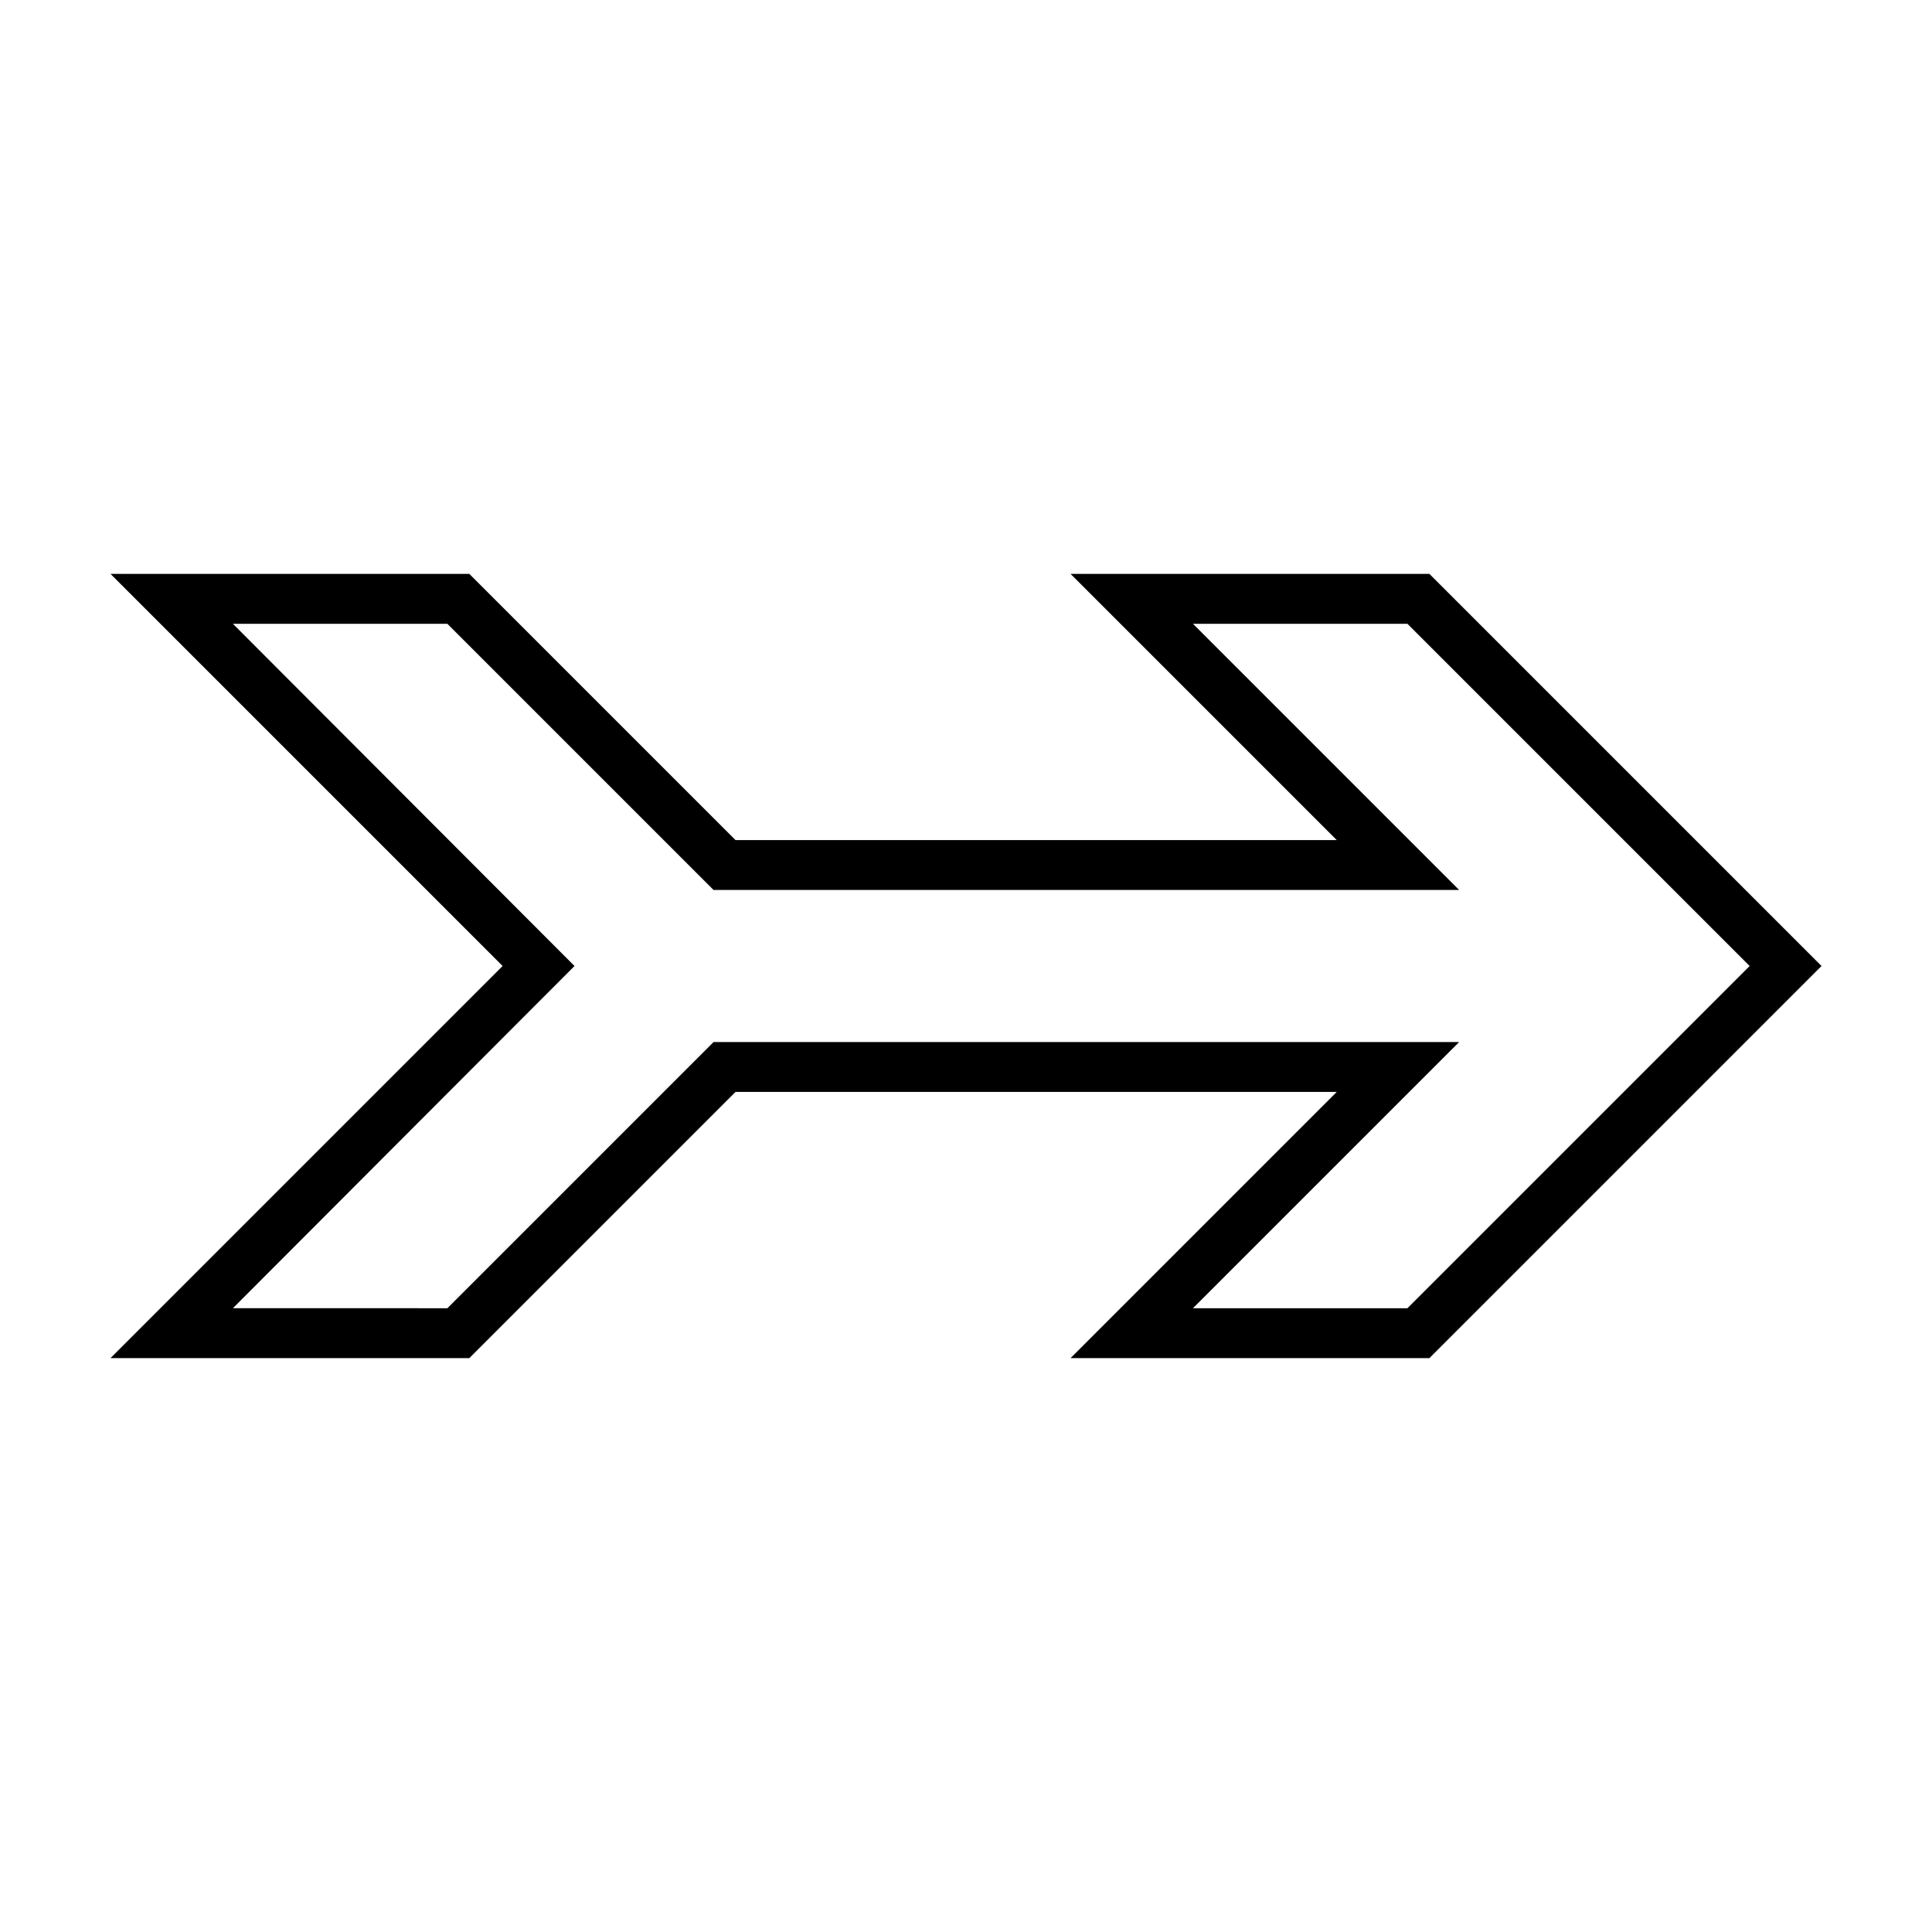 <?xml version="1.0" encoding="UTF-8"?>
<!-- Uploaded to: SVG Repo, www.svgrepo.com, Generator: SVG Repo Mixer Tools -->
<svg fill="#000000" width="800px" height="800px" version="1.1" viewBox="144 144 512 512" xmlns="http://www.w3.org/2000/svg">
 <path d="m173.29 296.09 103.91 103.91-103.91 103.91h95.094l70.535-70.535h159.33l-70.535 70.535h95.094l103.91-103.91-103.91-103.91h-95.094l70.535 70.535h-159.33l-70.535-70.535zm32.434 13.227h56.836l70.535 70.535h197.59l-70.535-70.535h56.836l90.688 90.688-90.688 90.688h-56.836l70.535-70.535h-197.59l-70.535 70.535-56.836-0.004 90.527-90.684z"/>
</svg>